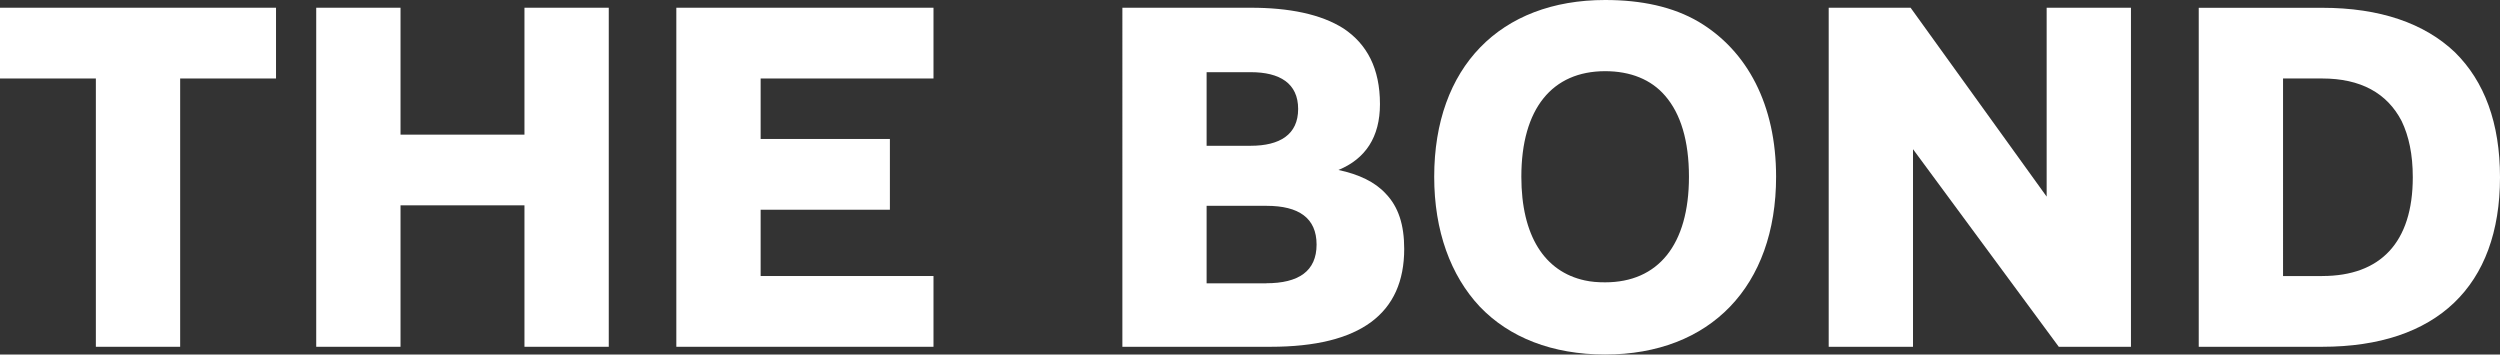 <?xml version="1.0" encoding="UTF-8"?>
<svg id="Layer_1" data-name="Layer 1" xmlns="http://www.w3.org/2000/svg" viewBox="0 0 352.6 50">
  <rect x="0" y="0" width="352.6" height="50" fill="#333333" stroke="none"/>
  <path d="M226.38,10.04c-7.45,0-11.82,5.26-11.82,14.89,0,8.33,3.28,13.39,8.95,14.62,.89,.21,1.84,.27,2.87,.27,7.44,0,11.82-5.26,11.82-14.89,0-5.05-1.16-8.88-3.35-11.41-1.98-2.32-4.92-3.48-8.47-3.48Z" style="fill: none;"/>
  <path d="M183.09,15.37c0-3.62-2.6-5.19-6.69-5.19h-6.22v10.38h6.22c4.1,0,6.69-1.57,6.69-5.19Z" style="fill: none;"/>
  <path d="M178.65,29.03h-8.47v10.93h8.4c4.58,0,7.1-1.71,7.1-5.46s-2.53-5.46-7.04-5.46Z" style="fill: none;"/>
  <path d="M327.53,11.07h-5.53v27.87h5.53c8.2,0,12.77-4.71,12.77-13.93,0-3.21-.55-5.81-1.57-7.92-2.05-3.96-5.81-6.01-11.2-6.01Z" style="fill: none;"/>
  <polygon points="0 11.07 13.52 11.07 13.52 48.91 25.41 48.91 25.41 11.07 38.93 11.07 38.93 1.09 0 1.09 0 11.07" style="fill: #fff;"/>
  <polygon points="73.97 18.99 56.49 18.99 56.49 1.09 44.6 1.09 44.6 48.91 56.49 48.91 56.49 28.96 73.97 28.96 73.97 48.91 85.86 48.91 85.86 1.09 73.97 1.09 73.97 18.99" style="fill: #fff;"/>
  <polygon points="95.39 48.91 131.66 48.91 131.66 38.93 107.28 38.93 107.28 29.58 125.51 29.58 125.51 19.6 107.28 19.6 107.28 11.07 131.66 11.07 131.66 1.09 95.39 1.09 95.39 48.91" style="fill: #fff;"/>
  <path d="M188.76,23.98c3.82-1.57,5.87-4.64,5.87-9.29,0-5.05-1.84-8.47-5.12-10.66-3.21-2.05-7.72-2.94-13.11-2.94h-18.1V48.91h20.9c12.7,0,18.85-4.71,18.85-13.8,0-3.42-.82-5.94-2.6-7.79-1.5-1.64-3.76-2.73-6.69-3.35Zm-18.58-13.8h6.22c4.1,0,6.69,1.57,6.69,5.19s-2.6,5.19-6.69,5.19h-6.22V10.18Zm8.4,29.78h-8.4v-10.93h8.47c4.51,0,7.04,1.71,7.04,5.46s-2.53,5.46-7.1,5.46Z" style="fill: #fff;"/>
  <path d="M239.57,3.07c-3.62-2.12-8.06-3.07-13.18-3.07-14.82,0-24.11,9.49-24.11,24.93,0,7.65,2.32,13.93,6.42,18.31,4.17,4.37,10.25,6.76,17.69,6.76,14.82,0,24.11-9.63,24.11-25.07,0-10.11-4.03-17.76-10.93-21.86Zm-13.18,36.75c-1.03,0-1.98-.07-2.87-.27-5.67-1.23-8.95-6.28-8.95-14.62,0-9.63,4.37-14.89,11.82-14.89,3.55,0,6.49,1.16,8.47,3.48,2.19,2.53,3.35,6.35,3.35,11.41,0,9.63-4.37,14.89-11.82,14.89Z" style="fill: #fff;"/>
  <polygon points="288.66 27.73 269.47 1.09 257.92 1.09 257.92 48.91 269.81 48.91 269.81 21.04 290.37 48.91 300.55 48.91 300.55 1.09 288.66 1.09 288.66 27.73" style="fill: #fff;"/>
  <path d="M346.25,7.38c-4.3-4.1-10.59-6.28-18.72-6.28h-17.42V48.91h17.42c16.12,0,25.07-8.54,25.07-23.91,0-7.65-2.19-13.52-6.35-17.62Zm-18.72,31.56h-5.53V11.07h5.53c5.4,0,9.15,2.05,11.2,6.01,1.02,2.12,1.57,4.71,1.57,7.92,0,9.22-4.58,13.93-12.77,13.93Z" style="fill: #fff;"/>
</svg>